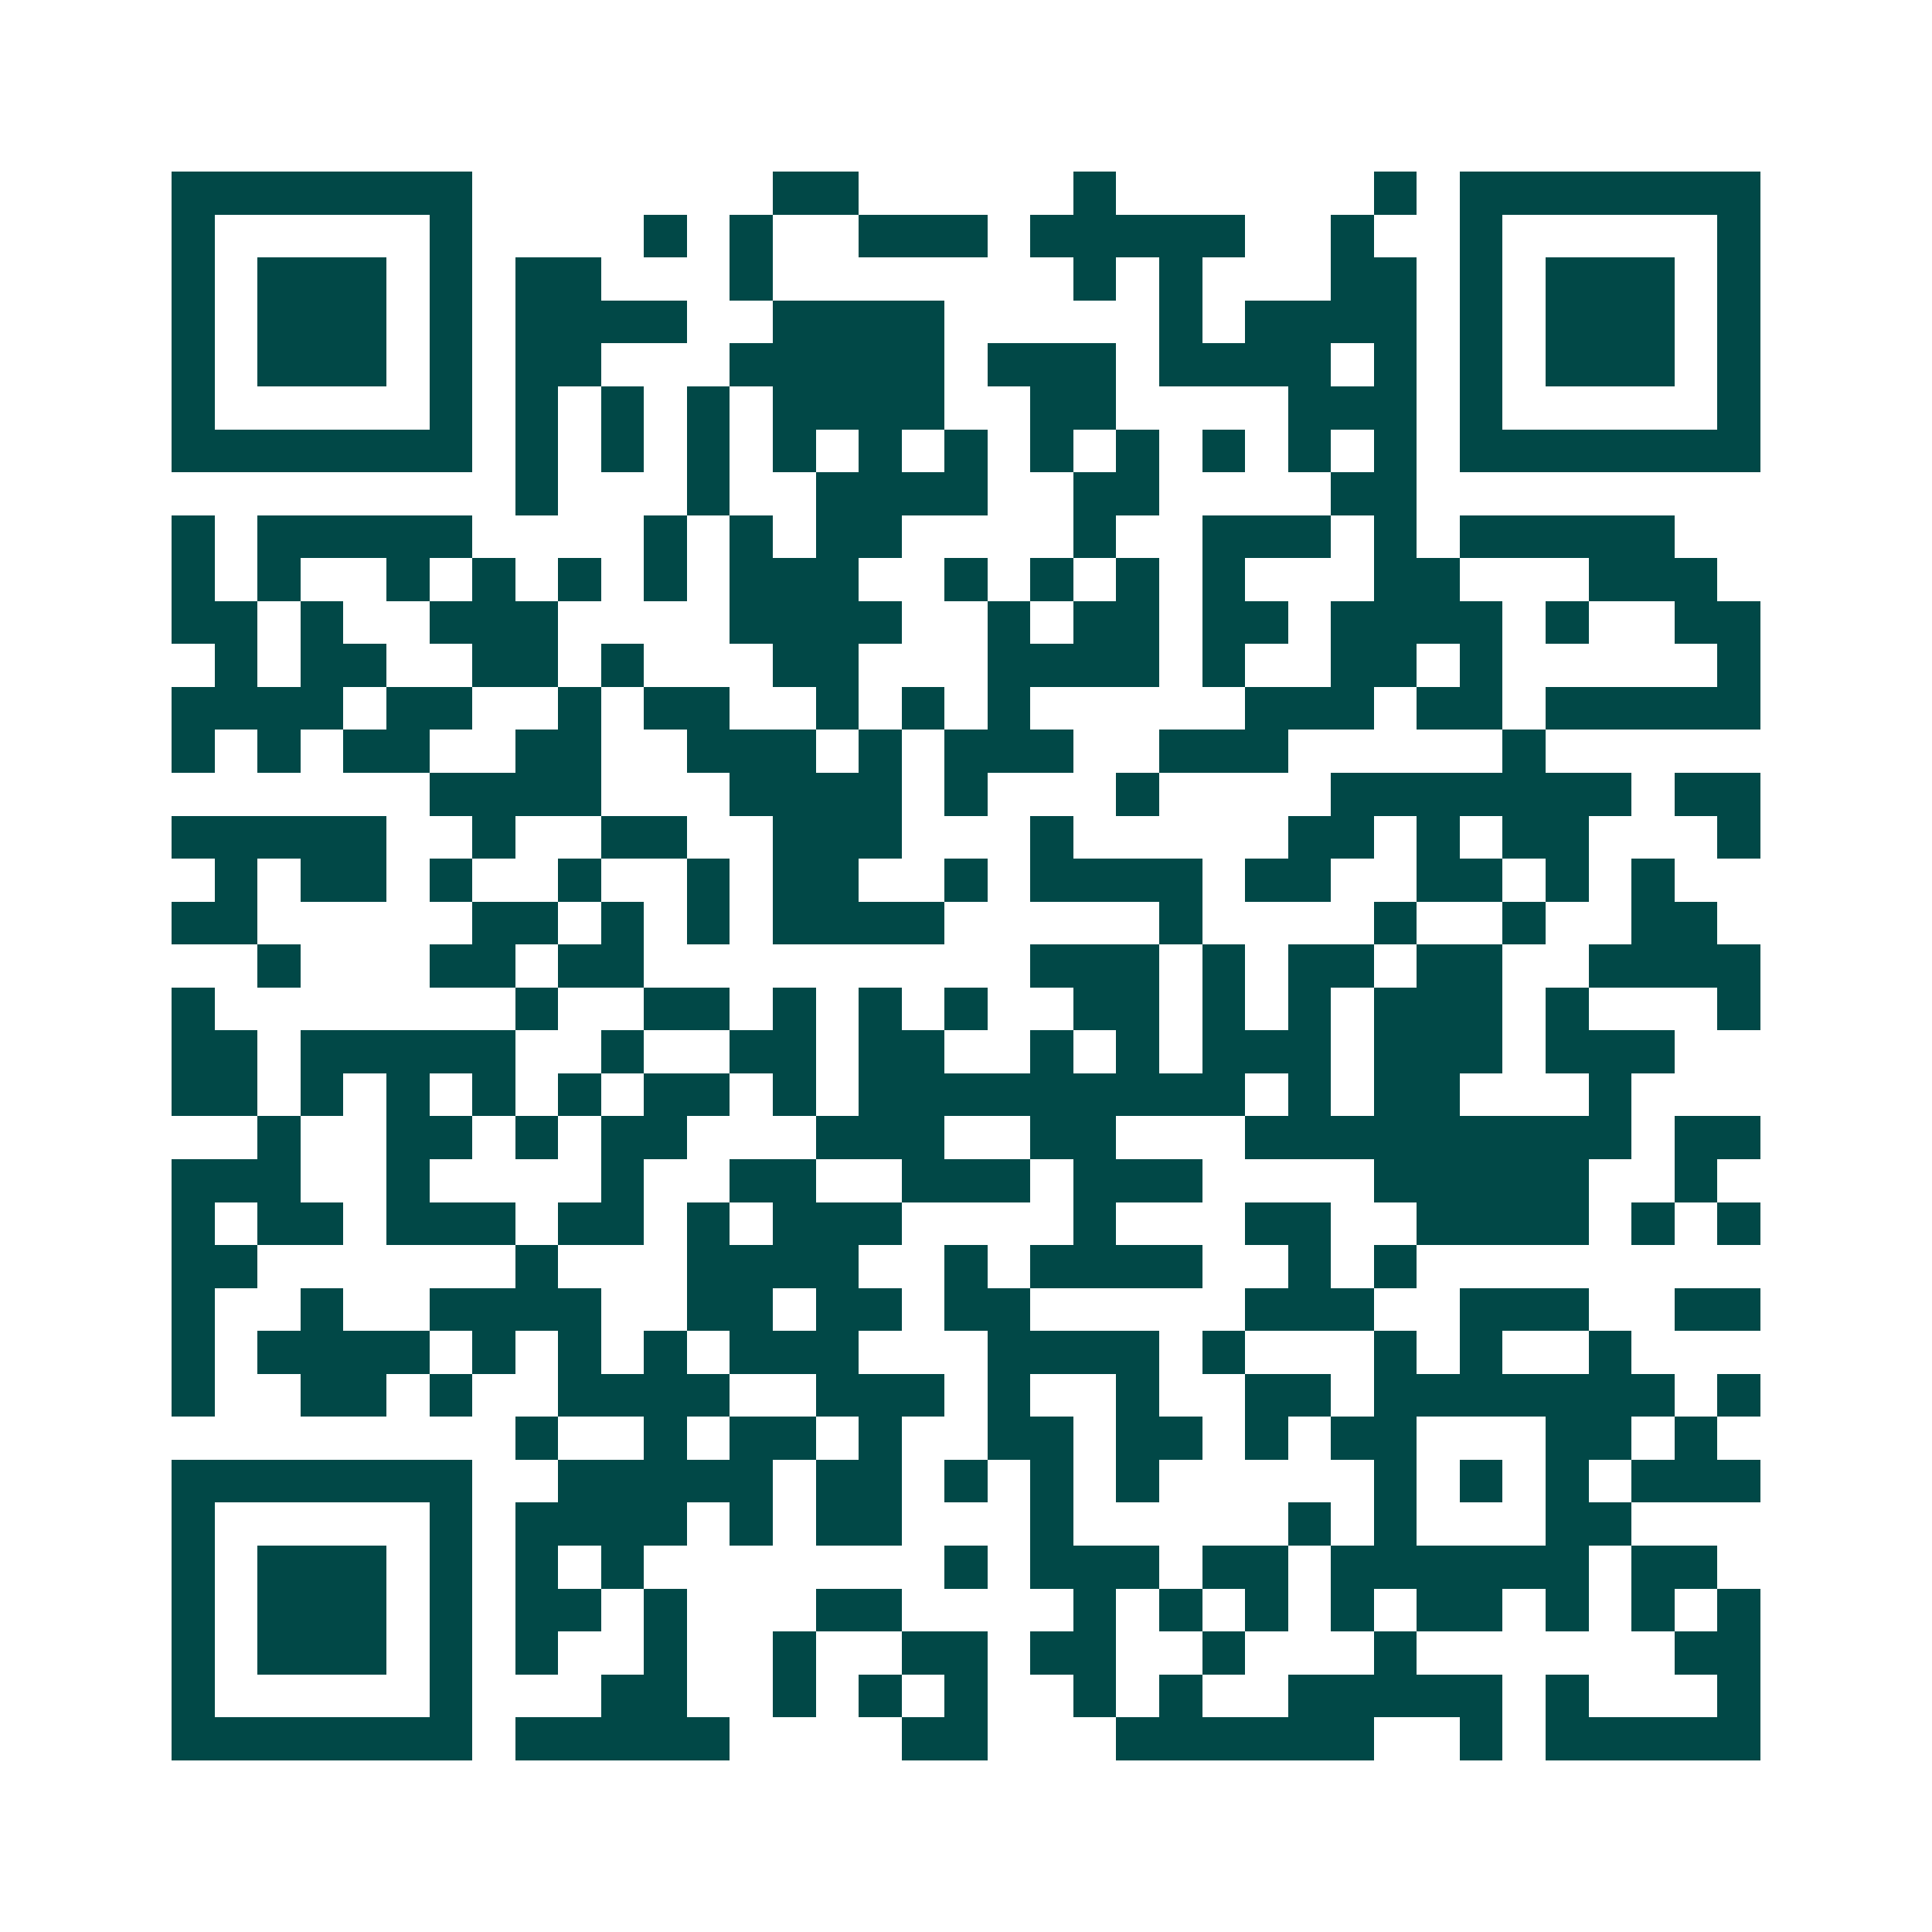 <svg xmlns="http://www.w3.org/2000/svg" width="200" height="200" viewBox="0 0 45 45" shape-rendering="crispEdges"><path fill="#ffffff" d="M0 0h45v45H0z"/><path stroke="#014847" d="M4 4.5h7m7 0h2m5 0h1m6 0h1m1 0h7M4 5.5h1m5 0h1m4 0h1m1 0h1m2 0h3m1 0h5m2 0h1m2 0h1m5 0h1M4 6.5h1m1 0h3m1 0h1m1 0h2m3 0h1m7 0h1m1 0h1m3 0h2m1 0h1m1 0h3m1 0h1M4 7.5h1m1 0h3m1 0h1m1 0h4m2 0h4m5 0h1m1 0h4m1 0h1m1 0h3m1 0h1M4 8.5h1m1 0h3m1 0h1m1 0h2m3 0h5m1 0h3m1 0h4m1 0h1m1 0h1m1 0h3m1 0h1M4 9.5h1m5 0h1m1 0h1m1 0h1m1 0h1m1 0h4m2 0h2m4 0h3m1 0h1m5 0h1M4 10.5h7m1 0h1m1 0h1m1 0h1m1 0h1m1 0h1m1 0h1m1 0h1m1 0h1m1 0h1m1 0h1m1 0h1m1 0h7M12 11.5h1m3 0h1m2 0h4m2 0h2m4 0h2M4 12.5h1m1 0h5m4 0h1m1 0h1m1 0h2m4 0h1m2 0h3m1 0h1m1 0h5M4 13.5h1m1 0h1m2 0h1m1 0h1m1 0h1m1 0h1m1 0h3m2 0h1m1 0h1m1 0h1m1 0h1m3 0h2m3 0h3M4 14.5h2m1 0h1m2 0h3m4 0h4m2 0h1m1 0h2m1 0h2m1 0h4m1 0h1m2 0h2M5 15.5h1m1 0h2m2 0h2m1 0h1m3 0h2m3 0h4m1 0h1m2 0h2m1 0h1m5 0h1M4 16.5h4m1 0h2m2 0h1m1 0h2m2 0h1m1 0h1m1 0h1m5 0h3m1 0h2m1 0h5M4 17.5h1m1 0h1m1 0h2m2 0h2m2 0h3m1 0h1m1 0h3m2 0h3m5 0h1M10 18.5h4m3 0h4m1 0h1m3 0h1m4 0h7m1 0h2M4 19.5h5m2 0h1m2 0h2m2 0h3m3 0h1m5 0h2m1 0h1m1 0h2m3 0h1M5 20.5h1m1 0h2m1 0h1m2 0h1m2 0h1m1 0h2m2 0h1m1 0h4m1 0h2m2 0h2m1 0h1m1 0h1M4 21.5h2m5 0h2m1 0h1m1 0h1m1 0h4m5 0h1m4 0h1m2 0h1m2 0h2M6 22.5h1m3 0h2m1 0h2m9 0h3m1 0h1m1 0h2m1 0h2m2 0h4M4 23.5h1m7 0h1m2 0h2m1 0h1m1 0h1m1 0h1m2 0h2m1 0h1m1 0h1m1 0h3m1 0h1m3 0h1M4 24.5h2m1 0h5m2 0h1m2 0h2m1 0h2m2 0h1m1 0h1m1 0h3m1 0h3m1 0h3M4 25.5h2m1 0h1m1 0h1m1 0h1m1 0h1m1 0h2m1 0h1m1 0h9m1 0h1m1 0h2m3 0h1M6 26.5h1m2 0h2m1 0h1m1 0h2m3 0h3m2 0h2m3 0h9m1 0h2M4 27.5h3m2 0h1m4 0h1m2 0h2m2 0h3m1 0h3m4 0h5m2 0h1M4 28.5h1m1 0h2m1 0h3m1 0h2m1 0h1m1 0h3m4 0h1m3 0h2m2 0h4m1 0h1m1 0h1M4 29.5h2m6 0h1m3 0h4m2 0h1m1 0h4m2 0h1m1 0h1M4 30.5h1m2 0h1m2 0h4m2 0h2m1 0h2m1 0h2m5 0h3m2 0h3m2 0h2M4 31.5h1m1 0h4m1 0h1m1 0h1m1 0h1m1 0h3m3 0h4m1 0h1m3 0h1m1 0h1m2 0h1M4 32.5h1m2 0h2m1 0h1m2 0h4m2 0h3m1 0h1m2 0h1m2 0h2m1 0h7m1 0h1M12 33.5h1m2 0h1m1 0h2m1 0h1m2 0h2m1 0h2m1 0h1m1 0h2m3 0h2m1 0h1M4 34.5h7m2 0h5m1 0h2m1 0h1m1 0h1m1 0h1m5 0h1m1 0h1m1 0h1m1 0h3M4 35.5h1m5 0h1m1 0h4m1 0h1m1 0h2m3 0h1m5 0h1m1 0h1m3 0h2M4 36.5h1m1 0h3m1 0h1m1 0h1m1 0h1m7 0h1m1 0h3m1 0h2m1 0h6m1 0h2M4 37.5h1m1 0h3m1 0h1m1 0h2m1 0h1m3 0h2m4 0h1m1 0h1m1 0h1m1 0h1m1 0h2m1 0h1m1 0h1m1 0h1M4 38.5h1m1 0h3m1 0h1m1 0h1m2 0h1m2 0h1m2 0h2m1 0h2m2 0h1m3 0h1m6 0h2M4 39.5h1m5 0h1m3 0h2m2 0h1m1 0h1m1 0h1m2 0h1m1 0h1m2 0h5m1 0h1m3 0h1M4 40.5h7m1 0h5m4 0h2m3 0h6m2 0h1m1 0h5"/></svg>
